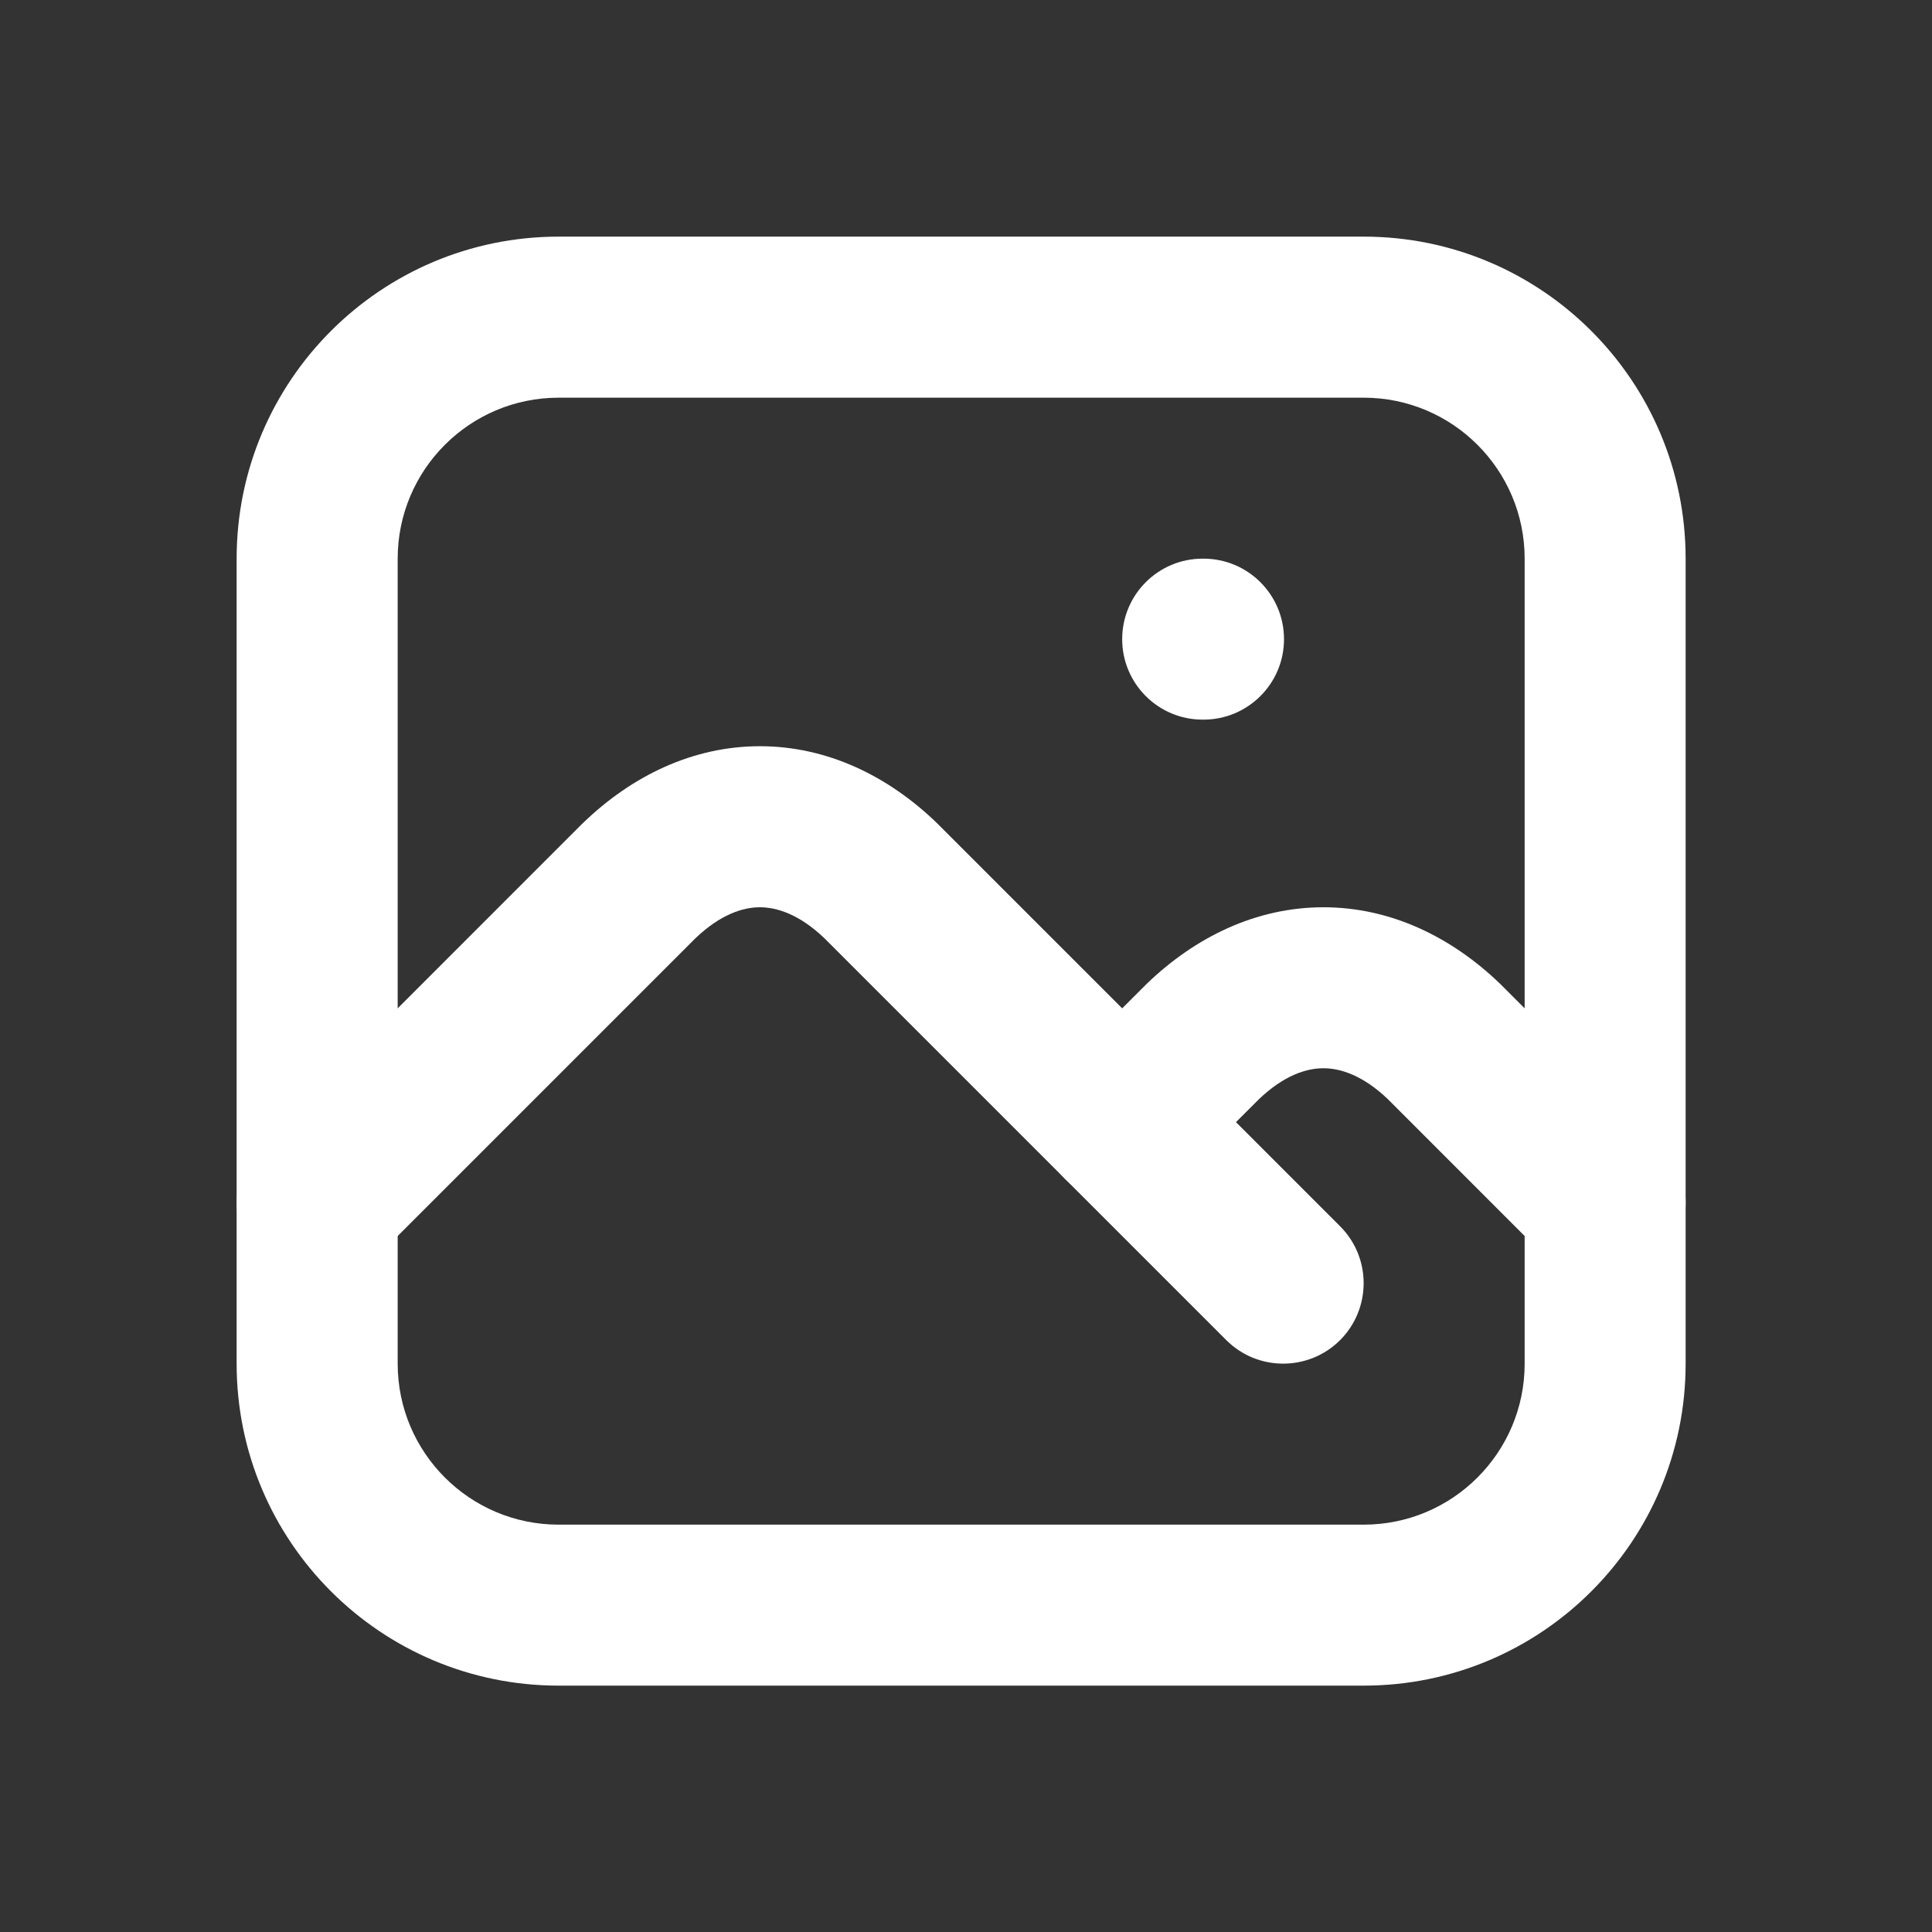 <svg width="23" height="23" viewBox="0 0 25 25" fill="none" xmlns="http://www.w3.org/2000/svg">
<rect x="0" y="0" width="25" height="25" fill="#333333" stroke="none"/>
<path fill-rule="evenodd" clip-rule="evenodd" d="M14.521 8.271C14.521 7.695 14.987 7.229 15.562 7.229H15.573C16.148 7.229 16.615 7.695 16.615 8.271C16.615 8.846 16.148 9.312 15.573 9.312H15.562C14.987 9.312 14.521 8.846 14.521 8.271Z" fill="white"/>
<path fill-rule="evenodd" clip-rule="evenodd" d="M7.229 5.146C6.079 5.146 5.146 6.079 5.146 7.229V17.646C5.146 18.796 6.079 19.729 7.229 19.729H17.646C18.796 19.729 19.729 18.796 19.729 17.646V7.229C19.729 6.079 18.796 5.146 17.646 5.146H7.229ZM3.062 7.229C3.062 4.928 4.928 3.062 7.229 3.062H17.646C19.947 3.062 21.812 4.928 21.812 7.229V17.646C21.812 19.947 19.947 21.812 17.646 21.812H7.229C4.928 21.812 3.062 19.947 3.062 17.646V7.229Z" fill="white"/>
<path fill-rule="evenodd" clip-rule="evenodd" d="M9 12.14L4.841 16.299C4.434 16.706 3.774 16.706 3.368 16.299C2.961 15.892 2.961 15.233 3.368 14.826L7.534 10.659L7.549 10.645C8.176 10.041 8.963 9.656 9.833 9.656C10.704 9.656 11.491 10.041 12.118 10.645L12.132 10.659L17.341 15.868C17.747 16.274 17.747 16.934 17.341 17.341C16.934 17.747 16.274 17.747 15.868 17.341L10.667 12.14C10.347 11.835 10.058 11.74 9.833 11.74C9.608 11.74 9.32 11.835 9 12.14Z" fill="white"/>
<path fill-rule="evenodd" clip-rule="evenodd" d="M16.291 14.223L15.257 15.257C14.851 15.664 14.191 15.664 13.784 15.257C13.377 14.851 13.377 14.191 13.784 13.784L14.826 12.743L14.84 12.729C15.468 12.125 16.254 11.74 17.125 11.74C17.996 11.74 18.782 12.125 19.41 12.729L19.424 12.743L21.507 14.826C21.914 15.233 21.914 15.892 21.507 16.299C21.101 16.706 20.441 16.706 20.034 16.299L17.959 14.223C17.639 13.918 17.35 13.823 17.125 13.823C16.9 13.823 16.611 13.918 16.291 14.223Z" fill="white"/>
</svg>
